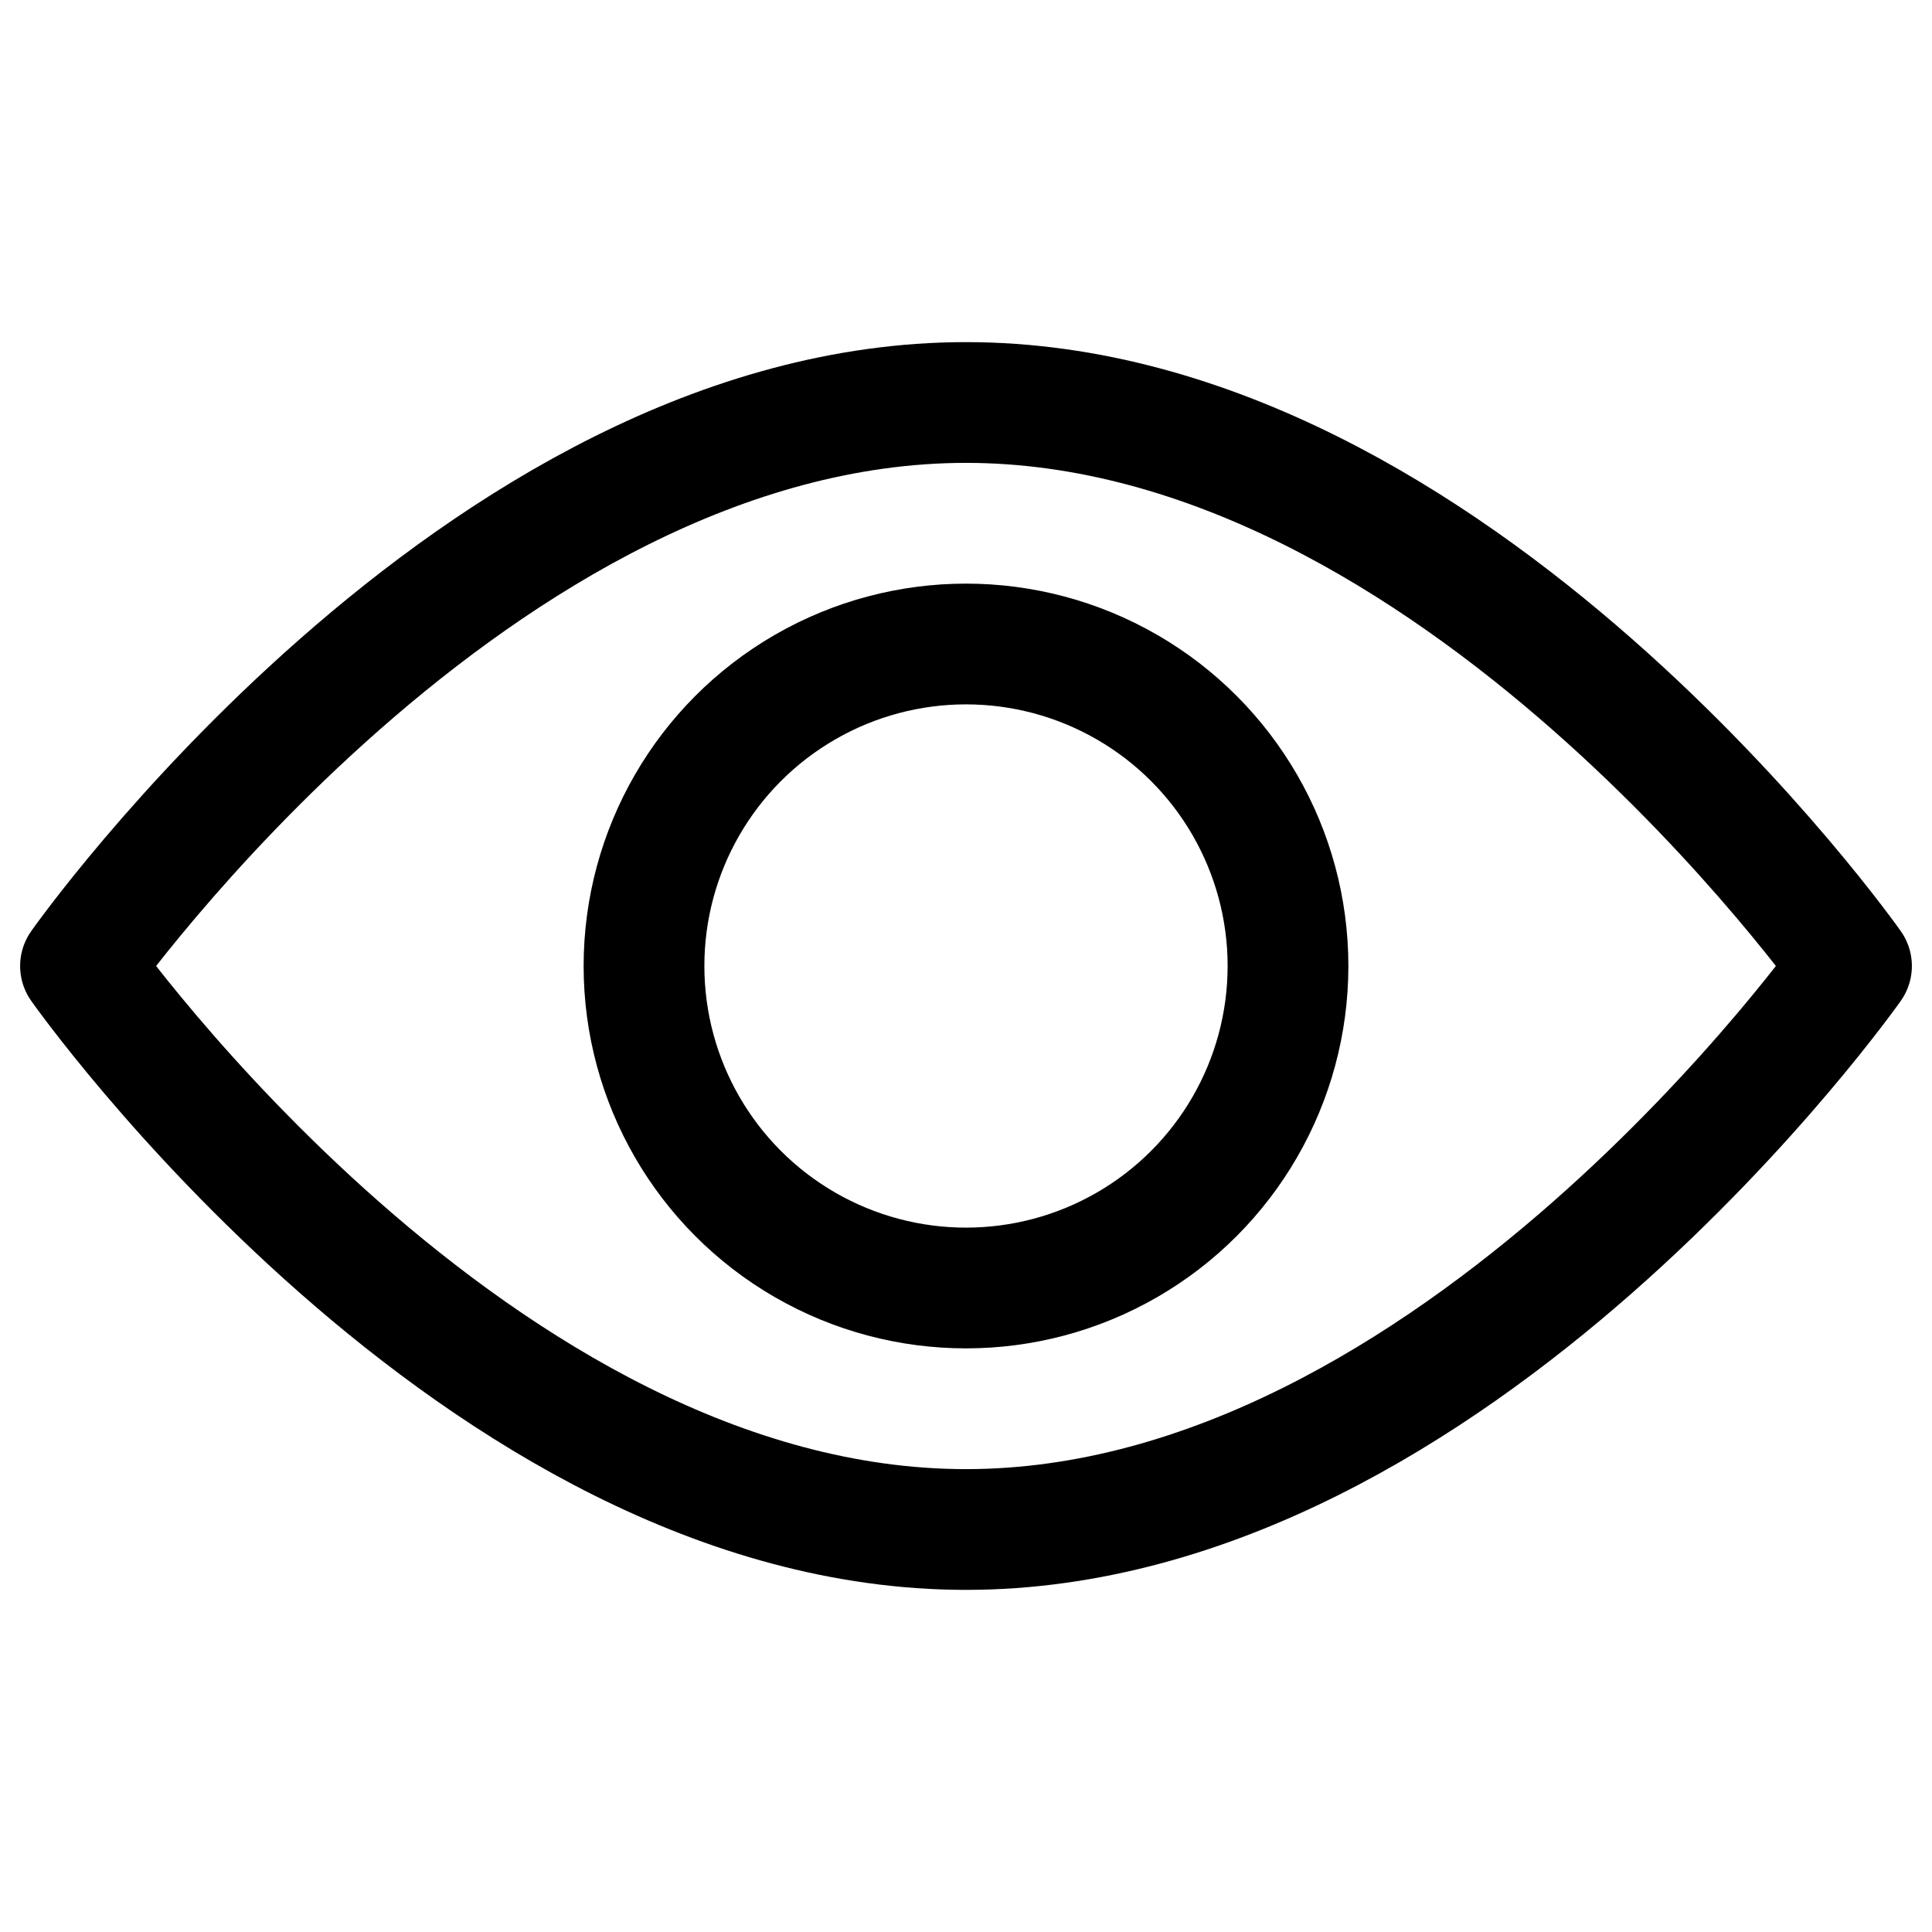 <svg width="24" height="24" viewBox="0 0 24 24" fill="none" xmlns="http://www.w3.org/2000/svg" aria-label="Show Icon"><path d="M23 12C23 12 18.075 19 12 19C5.925 19 1 12 1 12C1 12 5.925 5 12 5C18.075 5 23 12 23 12Z" stroke="black" stroke-width="1.5" stroke-linecap="round" stroke-linejoin="round"></path><circle cx="12" cy="12" r="4" stroke="black" stroke-width="1.5" stroke-linecap="round" stroke-linejoin="round"></circle></svg>